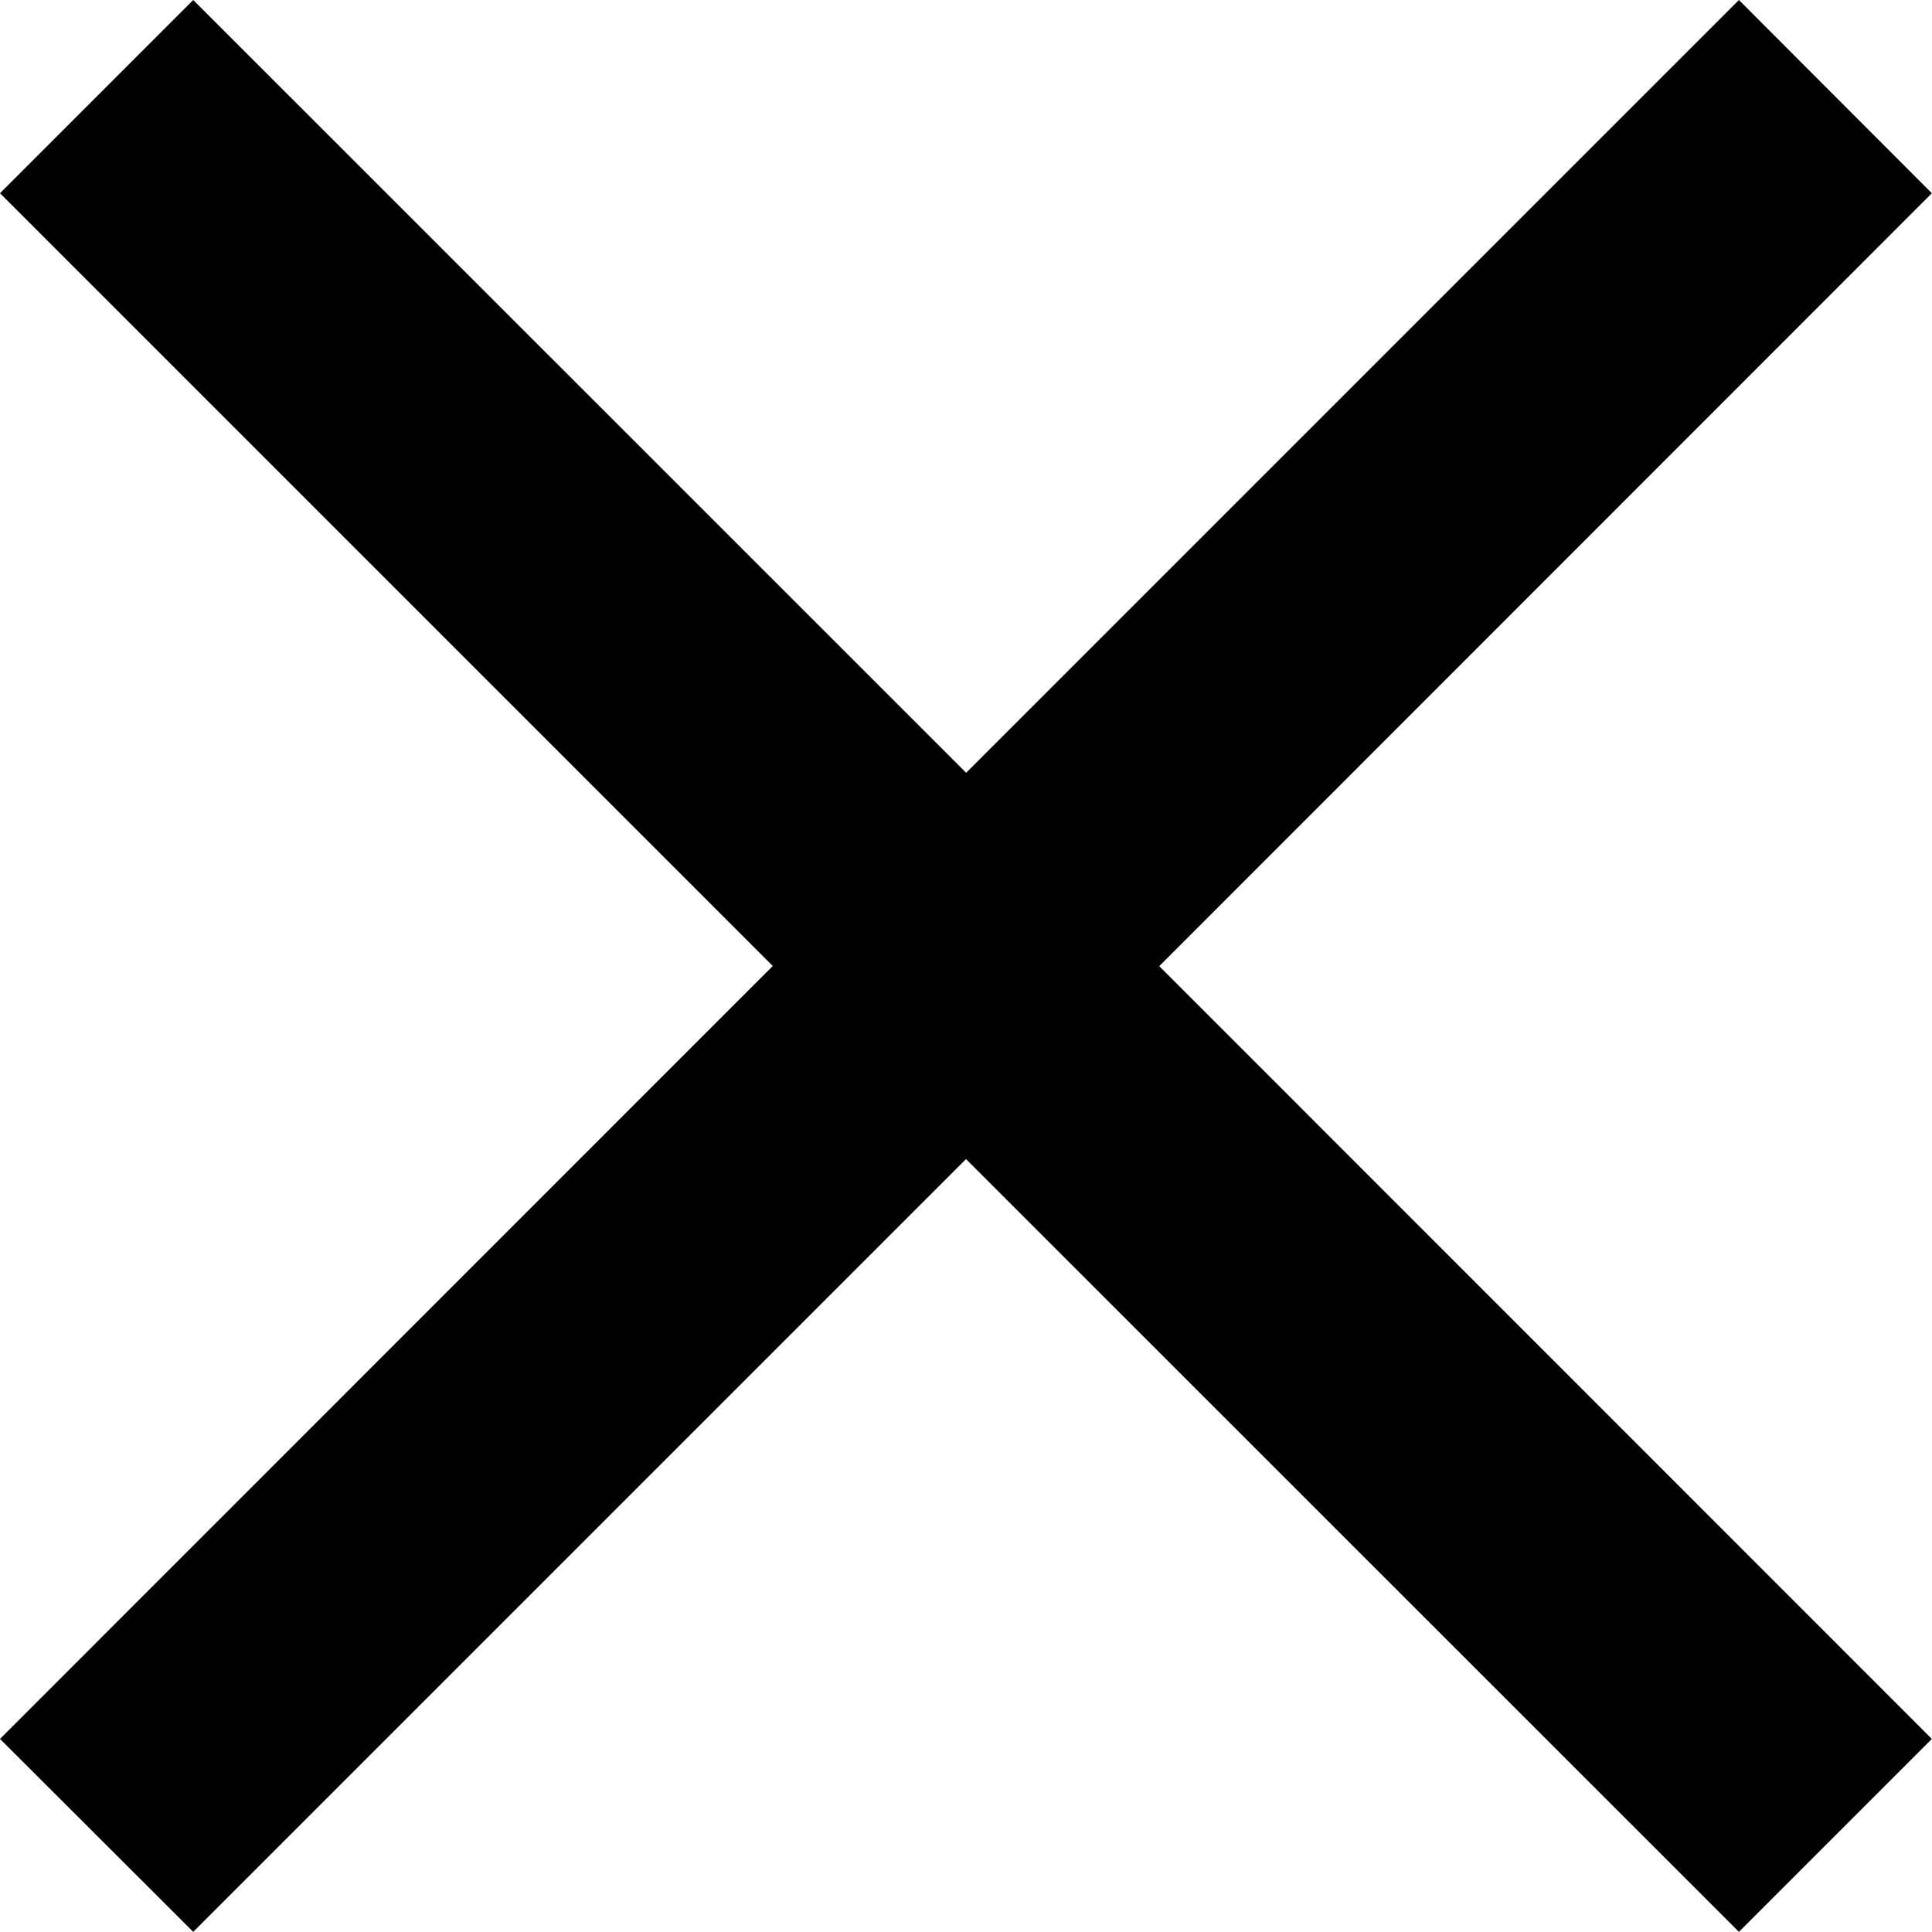 <svg id="Group_11001" data-name="Group 11001" xmlns="http://www.w3.org/2000/svg" width="12.578" height="12.578" viewBox="0 0 12.578 12.578">
  <path id="Icon_ionic-md-close" data-name="Icon ionic-md-close" d="M20.1,8.781,18.844,7.523l-5.031,5.031L8.781,7.523,7.523,8.781l5.031,5.031L7.523,18.844,8.781,20.1l5.031-5.031L18.844,20.1,20.1,18.844,15.07,13.813Z" transform="translate(-7.523 -7.523)"/>
</svg>
